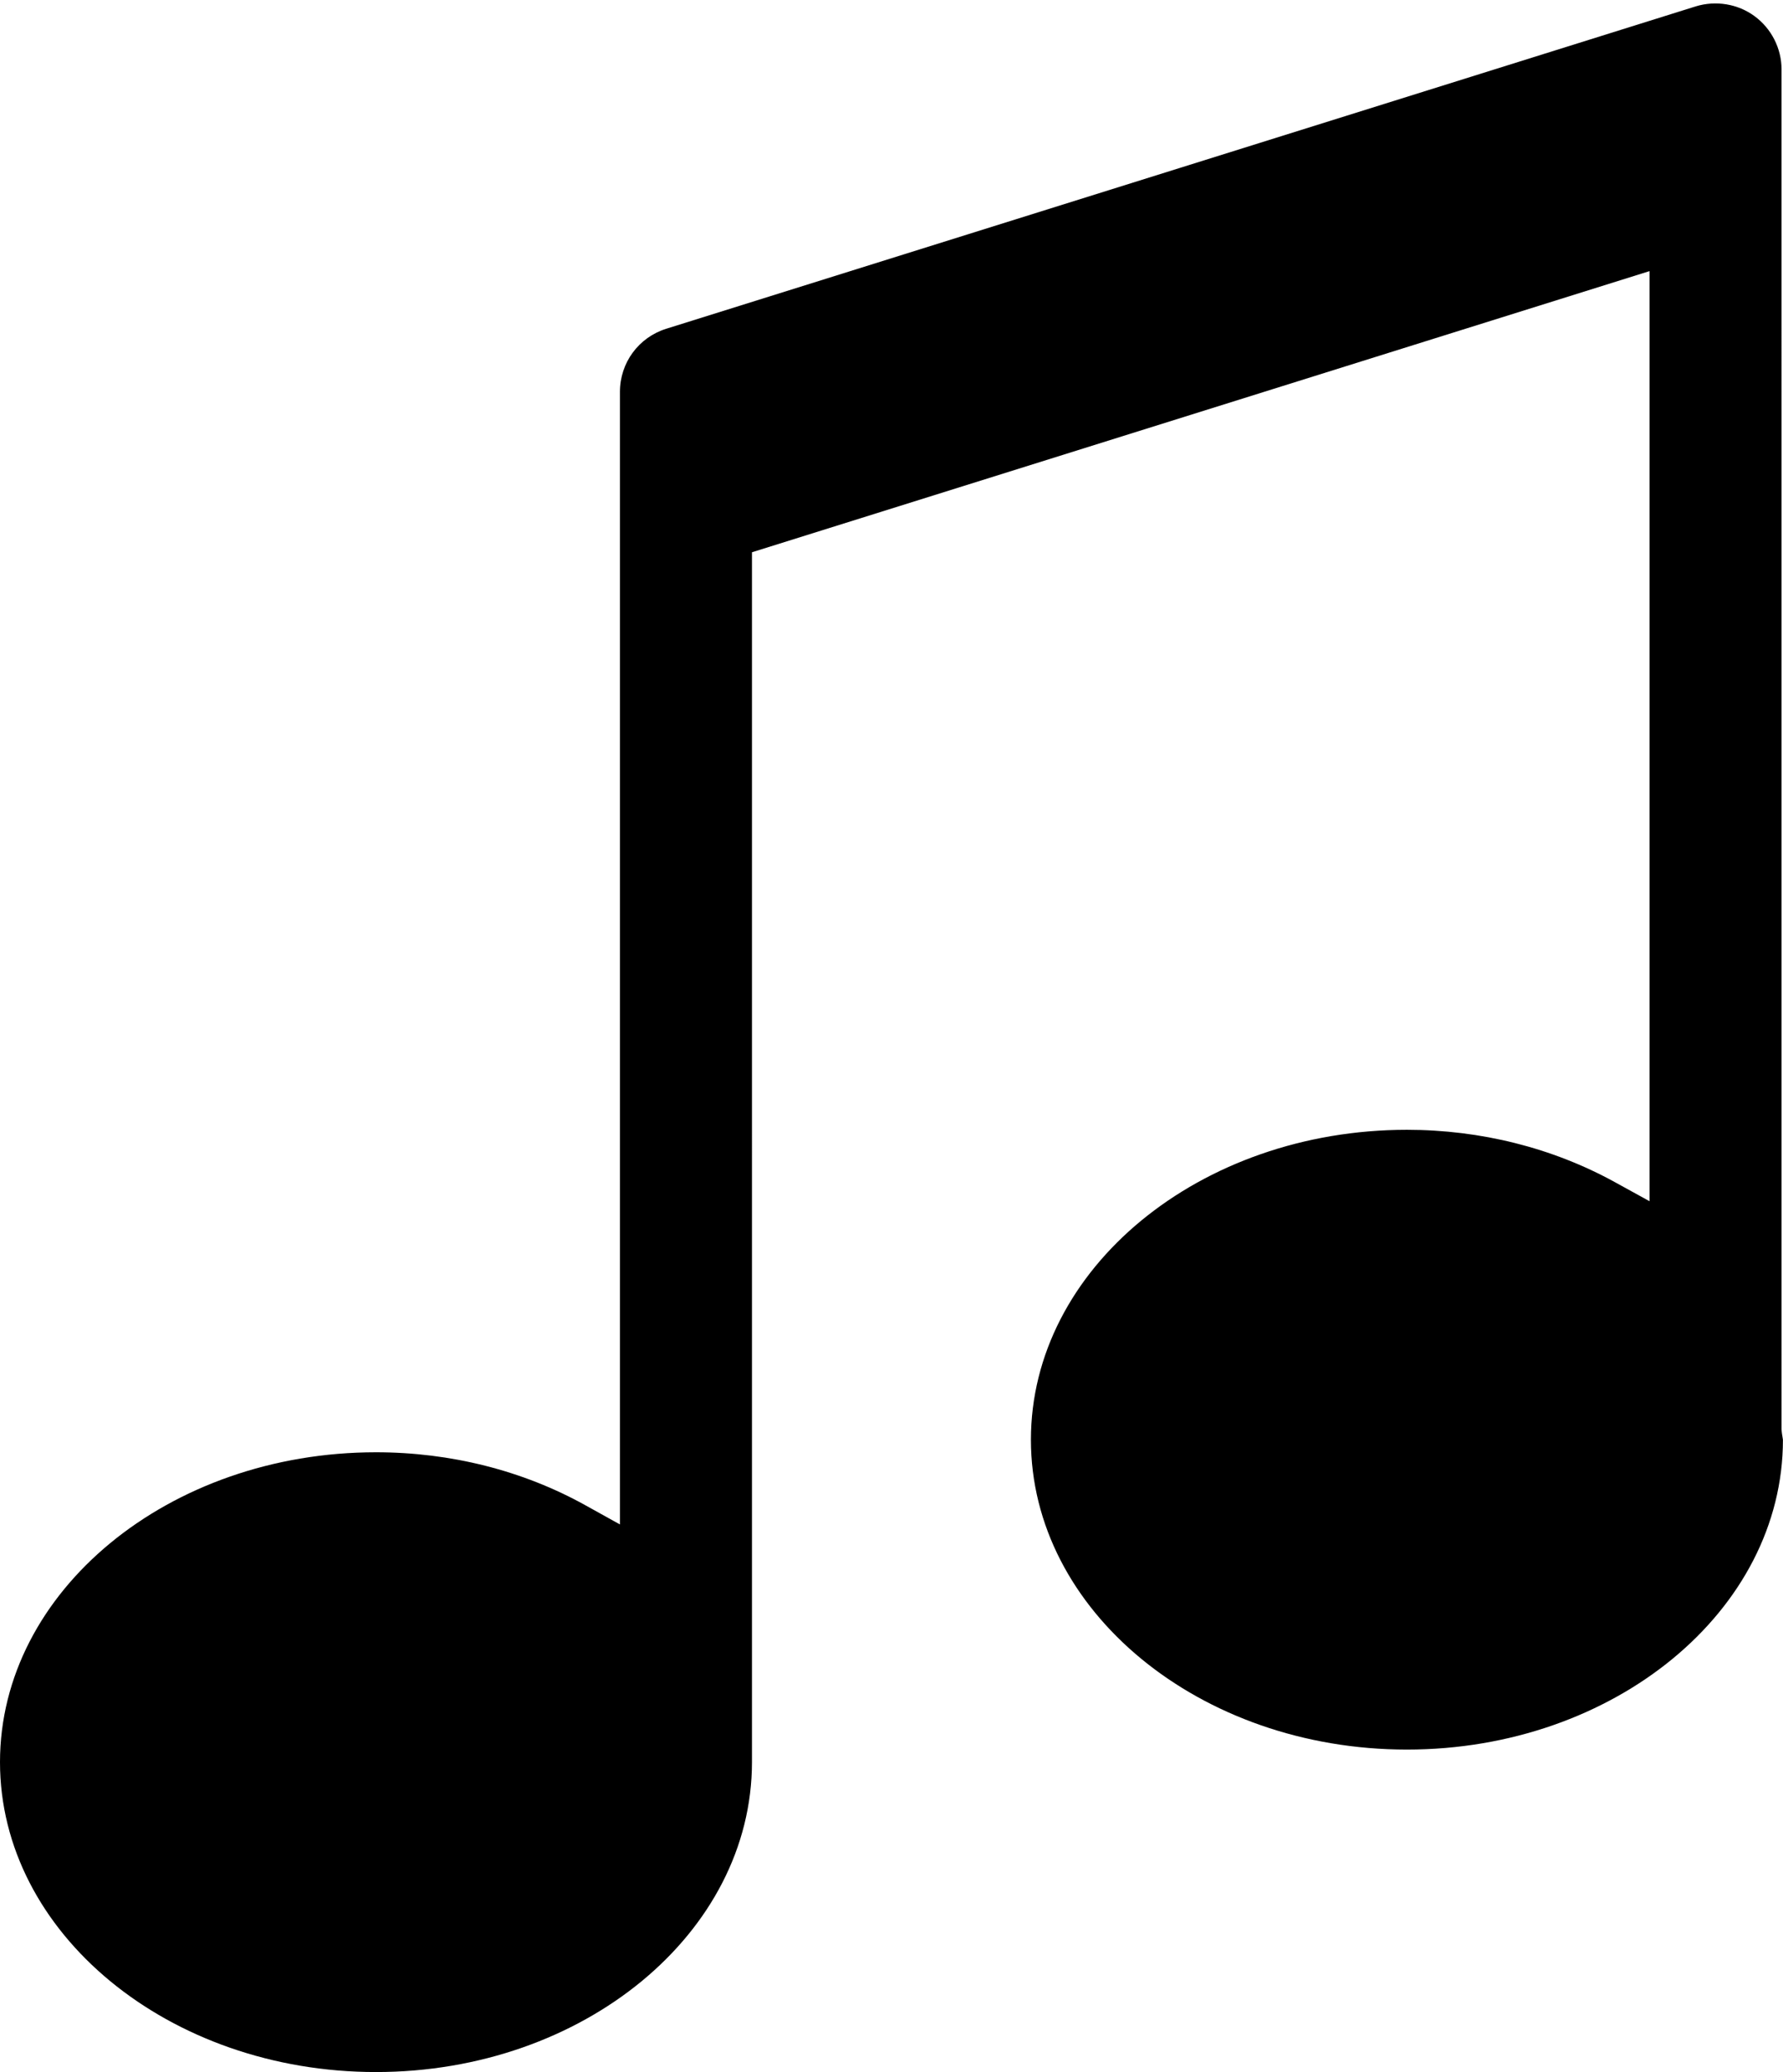 <?xml version="1.0" encoding="UTF-8"?><svg xmlns="http://www.w3.org/2000/svg" xmlns:xlink="http://www.w3.org/1999/xlink" height="300.5" preserveAspectRatio="xMidYMid meet" version="1.0" viewBox="0.0 -0.5 258.6 300.5" width="258.6" zoomAndPan="magnify"><g><g id="change1_1"><path d="M204.051,253.234c30.073,0,54.54-20.159,54.54-44.938c-0.122-0.712-0.183-1.119-0.2-1.535L258.388,9.558 c0-3.03-1.462-5.913-3.912-7.714c-2.419-1.784-5.626-2.311-8.536-1.418L96.629,47.179c-4.015,1.258-6.713,4.931-6.713,9.139 v164.266l-5.064-2.81c-9.031-5.011-19.514-7.657-30.32-7.657C24.463,210.117,0,230.275,0,255.055C0,279.838,24.463,300,54.532,300 s54.53-20.162,54.53-44.945V79.593l130.179-40.774v134.888l-5.052-2.78c-9.012-4.957-19.435-7.577-30.138-7.577 c-30.068,0-54.53,20.162-54.53,44.945C149.521,233.075,173.982,253.234,204.051,253.234z" fill="inherit"/></g></g></svg>